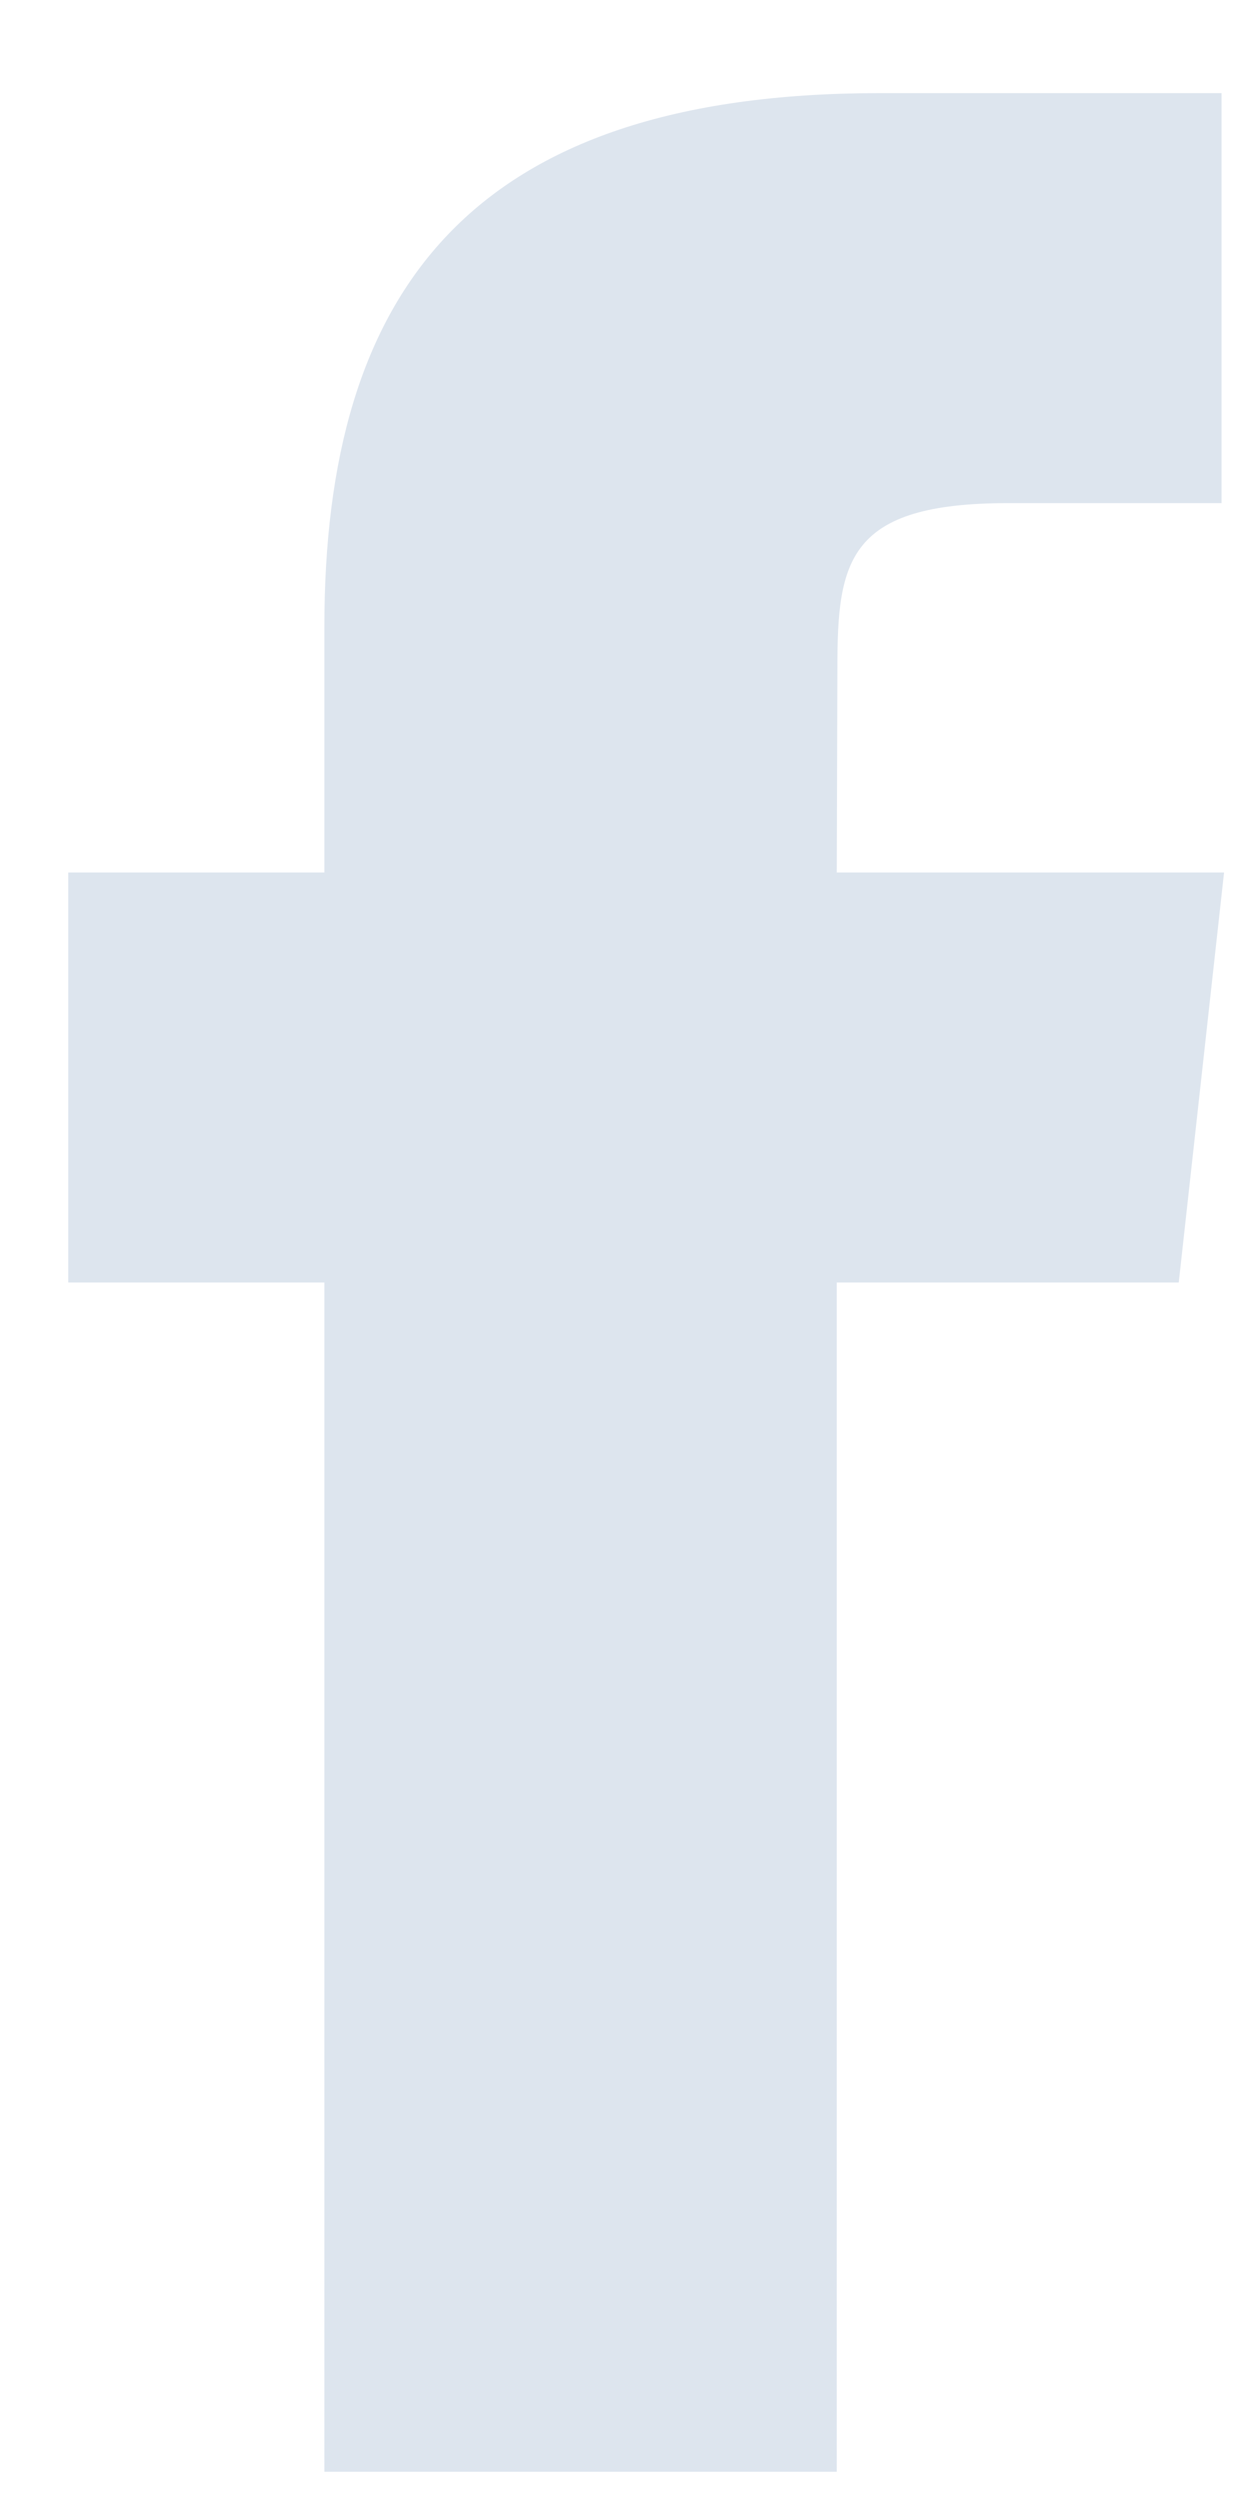 <svg width="12" height="24" viewBox="0 0 12 24" fill="none" xmlns="http://www.w3.org/2000/svg">
<path fill-rule="evenodd" clip-rule="evenodd" d="M8.033 23.729H3.114V12.312H0.655V8.376H3.114V6.015C3.114 2.805 4.503 0.894 8.444 0.894H11.727V4.83H9.677C8.14 4.83 8.039 5.381 8.039 6.408L8.033 8.376H11.751L11.316 12.312H8.033V23.729Z" fill="#DDE5EE"/>
</svg>
